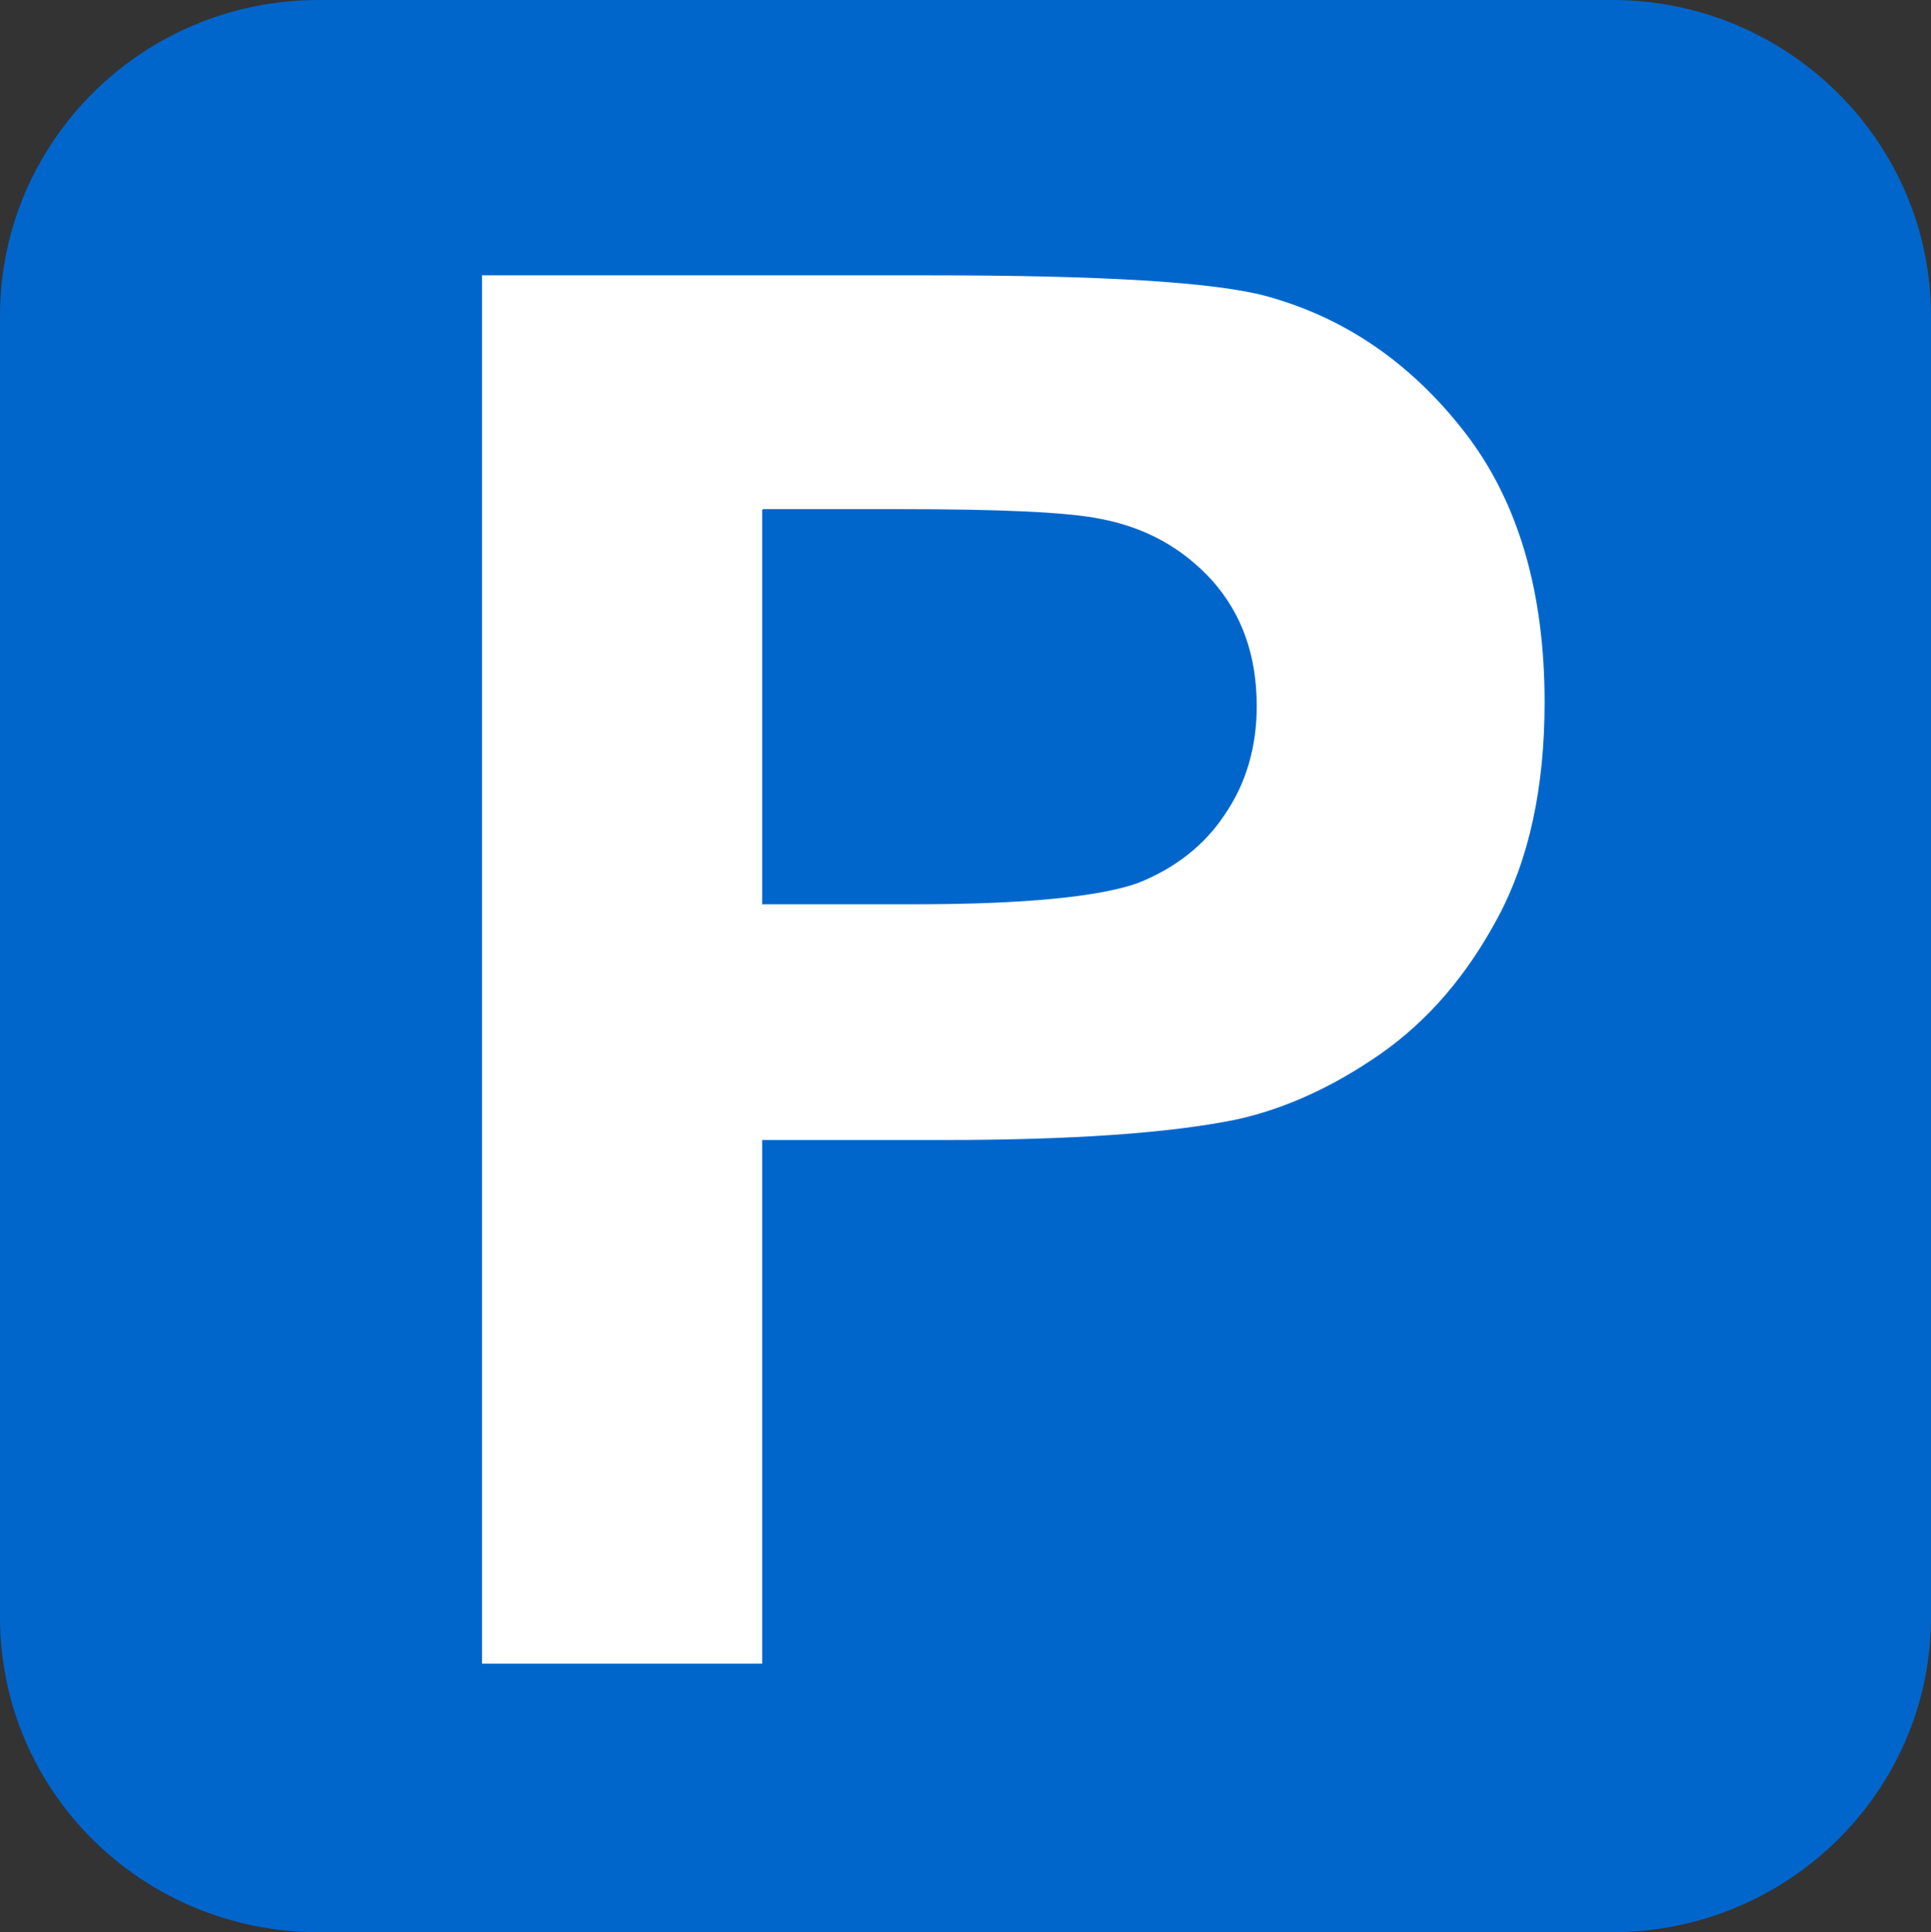 <?xml version="1.0" encoding="UTF-8"?>
<svg xmlns="http://www.w3.org/2000/svg" viewBox="0 0 19.99 20">
  <rect x="0" y="0" width="19.99" height="20" fill="#333333" stroke="none"/>
  <defs>
    <style>
      .cls-1, .cls-2 {
        fill: #06c;
      }

      .cls-3 {
        fill: #fff;
      }

      .cls-2 {
        fill-rule: evenodd;
      }
    </style>
  </defs>
  <g id="Mit_Wasse_Abwasser" data-name="Mit Wasse/Abwasser">
    <path class="cls-1" d="m9.66,2.52c-.49.71-4.76,6.97-4.76,9.64,0,2.89,2.35,5.24,5.24,5.24s5.24-2.35,5.24-5.24c0-2.67-4.27-8.94-4.76-9.64-.11-.16-.48-.76-.48-.76,0,0-.37.6-.48.76Z"/>
  </g>
  <g id="HG">
    <path class="cls-2" d="m0,16.74c0,1.8,1.47,3.26,3.3,3.26h13.39c1.82,0,3.3-1.46,3.3-3.26V3.27c0-1.8-1.48-3.27-3.3-3.27H3.3C1.47,0,0,1.47,0,3.27v13.47Z"/>
  </g>
  <g id="Parkplatz">
    <path class="cls-3" d="m4.99,17.22V2.85h4.65c1.77,0,2.91.07,3.45.21.82.22,1.51.69,2.07,1.41.56.72.83,1.66.83,2.8,0,.88-.16,1.62-.48,2.22-.32.6-.72,1.07-1.22,1.42-.49.34-.99.57-1.5.68-.69.14-1.7.21-3.01.21h-1.89v5.42h-2.9Zm2.9-11.94v4.08h1.59c1.14,0,1.91-.08,2.3-.22.38-.15.69-.39.9-.71.22-.32.33-.7.33-1.12,0-.52-.15-.95-.46-1.3-.31-.34-.69-.55-1.16-.64-.35-.07-1.04-.1-2.09-.1h-1.4Z"/>
  </g>
</svg>
